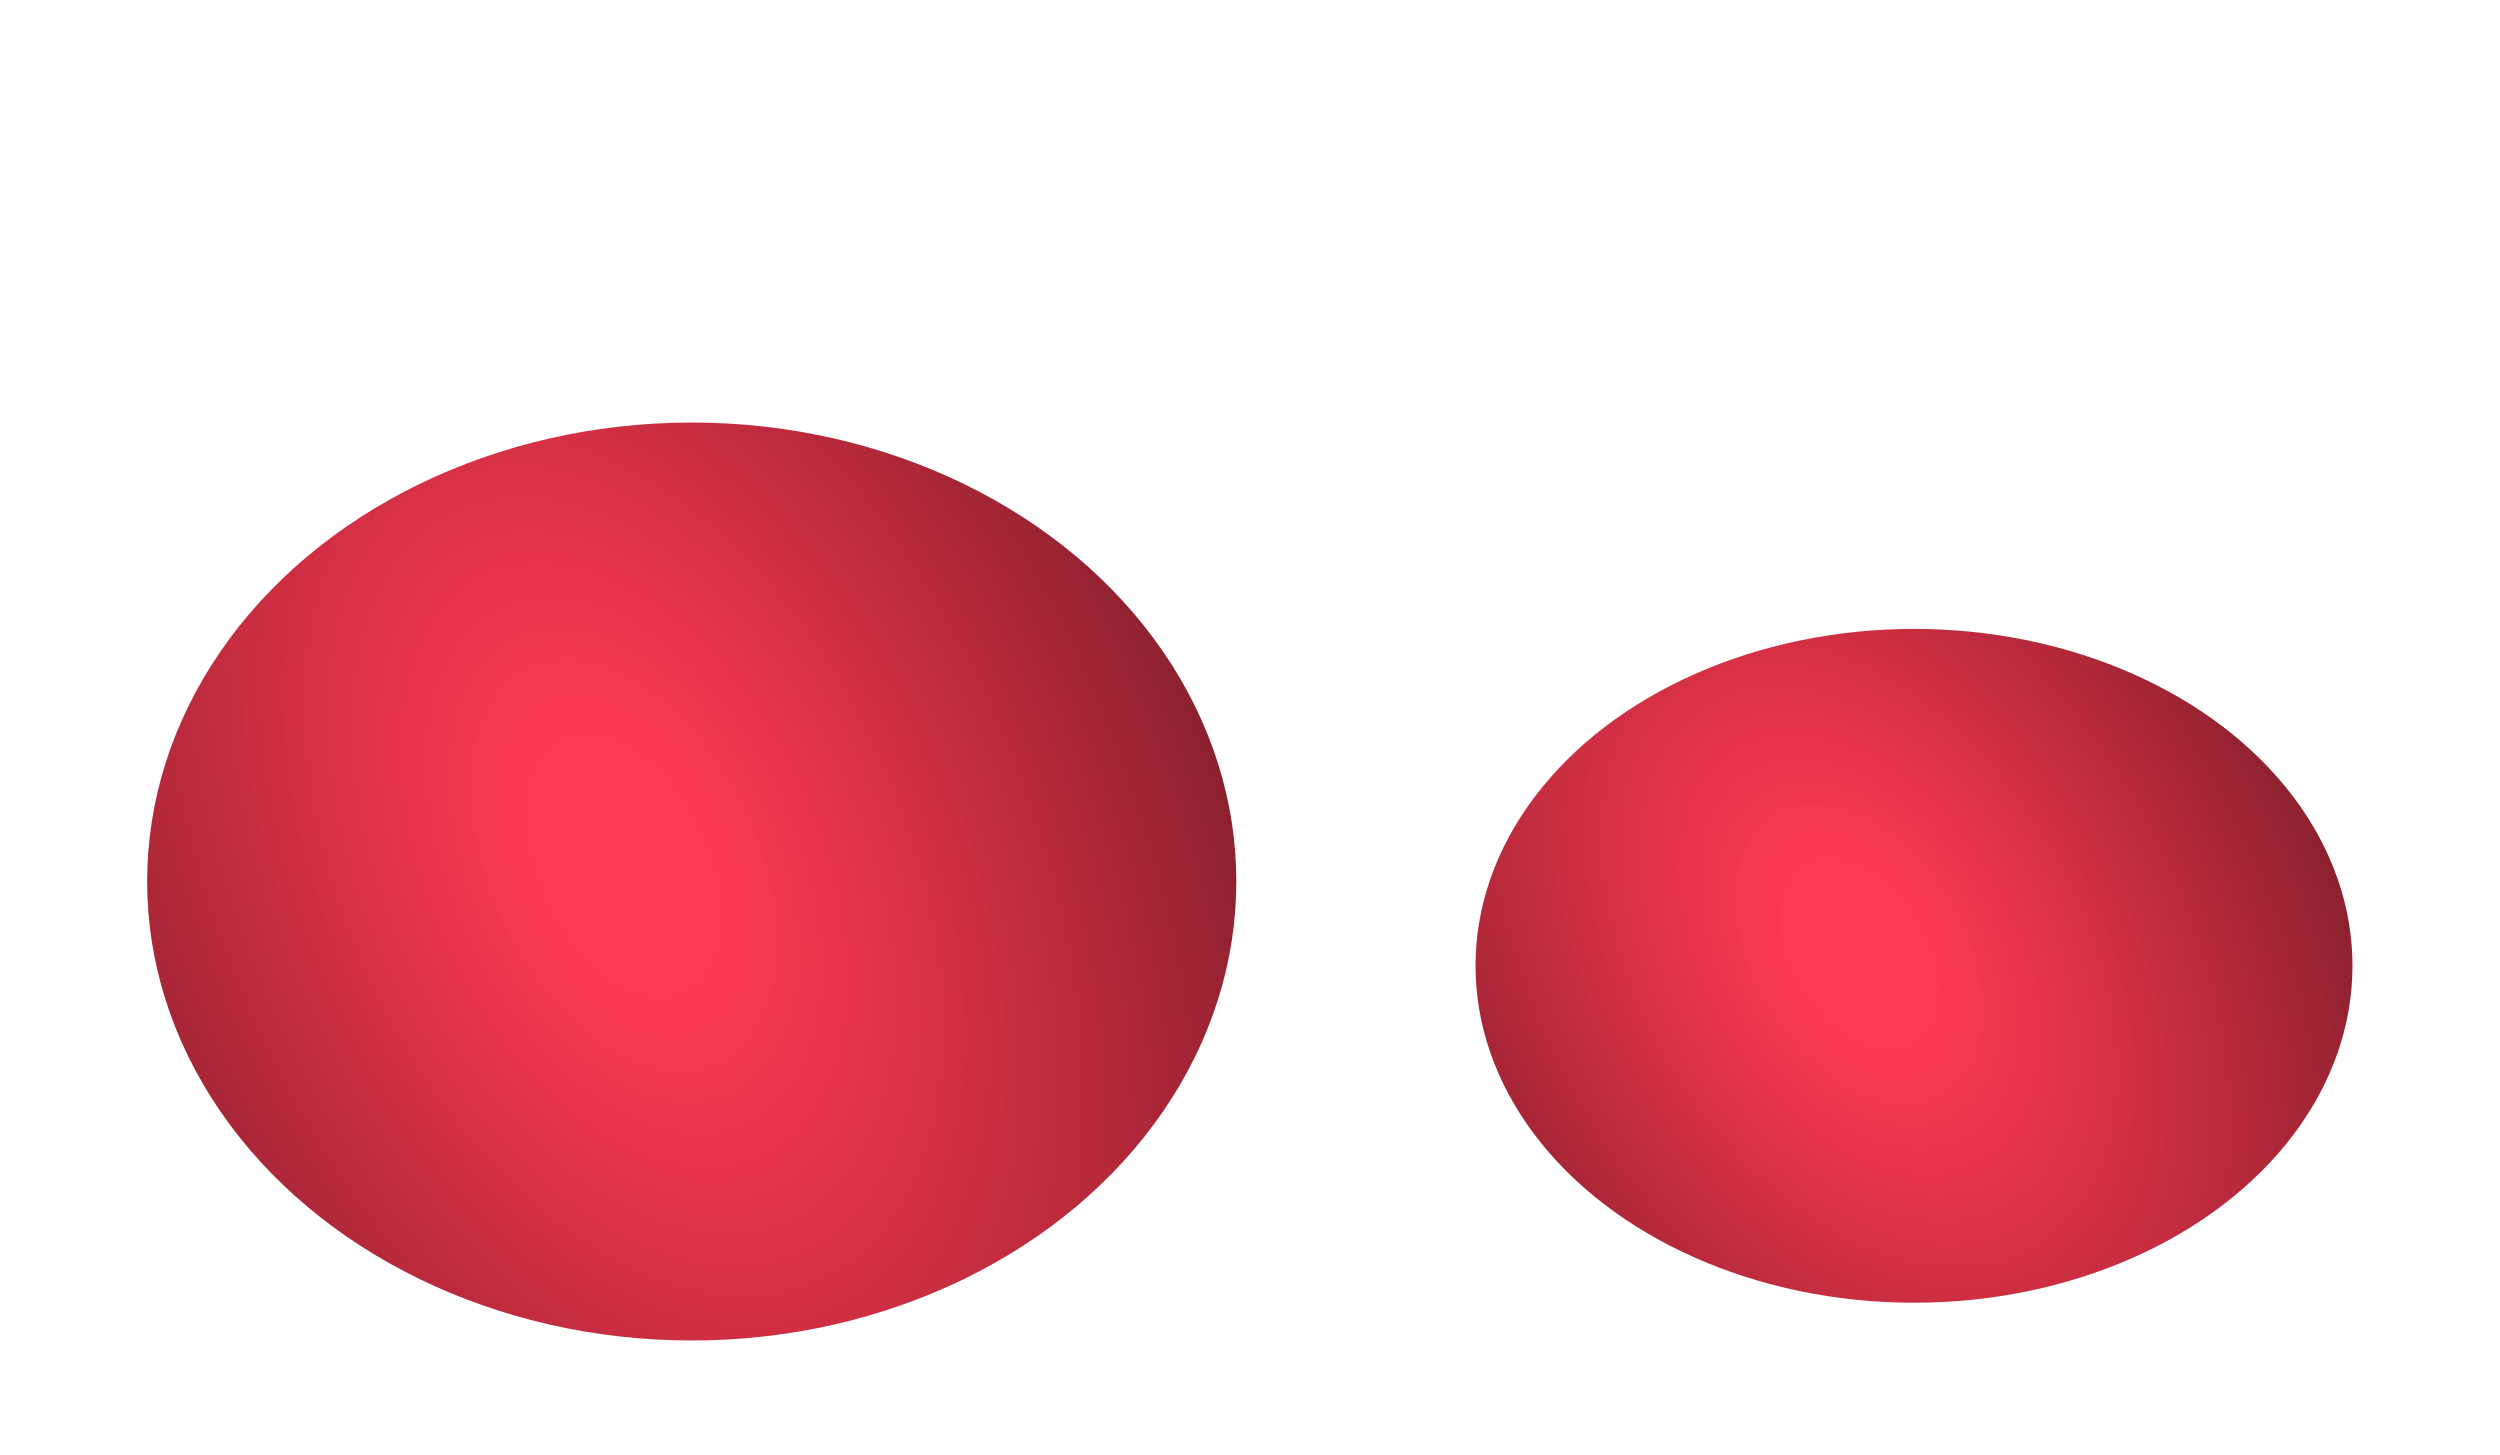 <svg xmlns="http://www.w3.org/2000/svg" fill="none" viewBox="0 0 3840 2235" height="2235" width="3840">
<g filter="url(#filter0_f_384_387)">
<ellipse fill="url(#paint0_radial_384_387)" transform="rotate(90 2939.91 1483.5)" ry="673.5" rx="517.5" cy="1483.5" cx="2939.91"></ellipse>
</g>
<g filter="url(#filter1_f_384_387)">
<ellipse fill="url(#paint1_radial_384_387)" transform="rotate(90 1062.5 1354)" ry="836.5" rx="705" cy="1354" cx="1062.5"></ellipse>
</g>
<defs>
<filter color-interpolation-filters="sRGB" filterUnits="userSpaceOnUse" height="2331.6" width="2643.6" y="317.7" x="1618.11" id="filter0_f_384_387">
<feFlood result="BackgroundImageFix" flood-opacity="0"></feFlood>
<feBlend result="shape" in2="BackgroundImageFix" in="SourceGraphic" mode="normal"></feBlend>
<feGaussianBlur result="effect1_foregroundBlur_384_387" stdDeviation="324.15"></feGaussianBlur>
</filter>
<filter color-interpolation-filters="sRGB" filterUnits="userSpaceOnUse" height="2706.6" width="2969.6" y="0.7" x="-422.3" id="filter1_f_384_387">
<feFlood result="BackgroundImageFix" flood-opacity="0"></feFlood>
<feBlend result="shape" in2="BackgroundImageFix" in="SourceGraphic" mode="normal"></feBlend>
<feGaussianBlur result="effect1_foregroundBlur_384_387" stdDeviation="324.15"></feGaussianBlur>
</filter>
<radialGradient gradientUnits="userSpaceOnUse" gradientTransform="matrix(2237.25 -1022.56 424.543 1573.27 2921.39 1567.84)" r="1" cy="0" cx="0" id="paint0_radial_384_387">
<stop stop-opacity="0.77" stop-color="#FF0020" offset="0.05"></stop>
<stop stop-color="#110C0C" offset="0.784"></stop>
</radialGradient>
<radialGradient gradientUnits="userSpaceOnUse" gradientTransform="matrix(3047.85 -1270.04 578.362 1954.03 1037.27 1458.76)" r="1" cy="0" cx="0" id="paint1_radial_384_387">
<stop stop-opacity="0.77" stop-color="#FF0020" offset="0.05"></stop>
<stop stop-color="#110C0C" offset="0.784"></stop>
</radialGradient>
</defs>
</svg>
